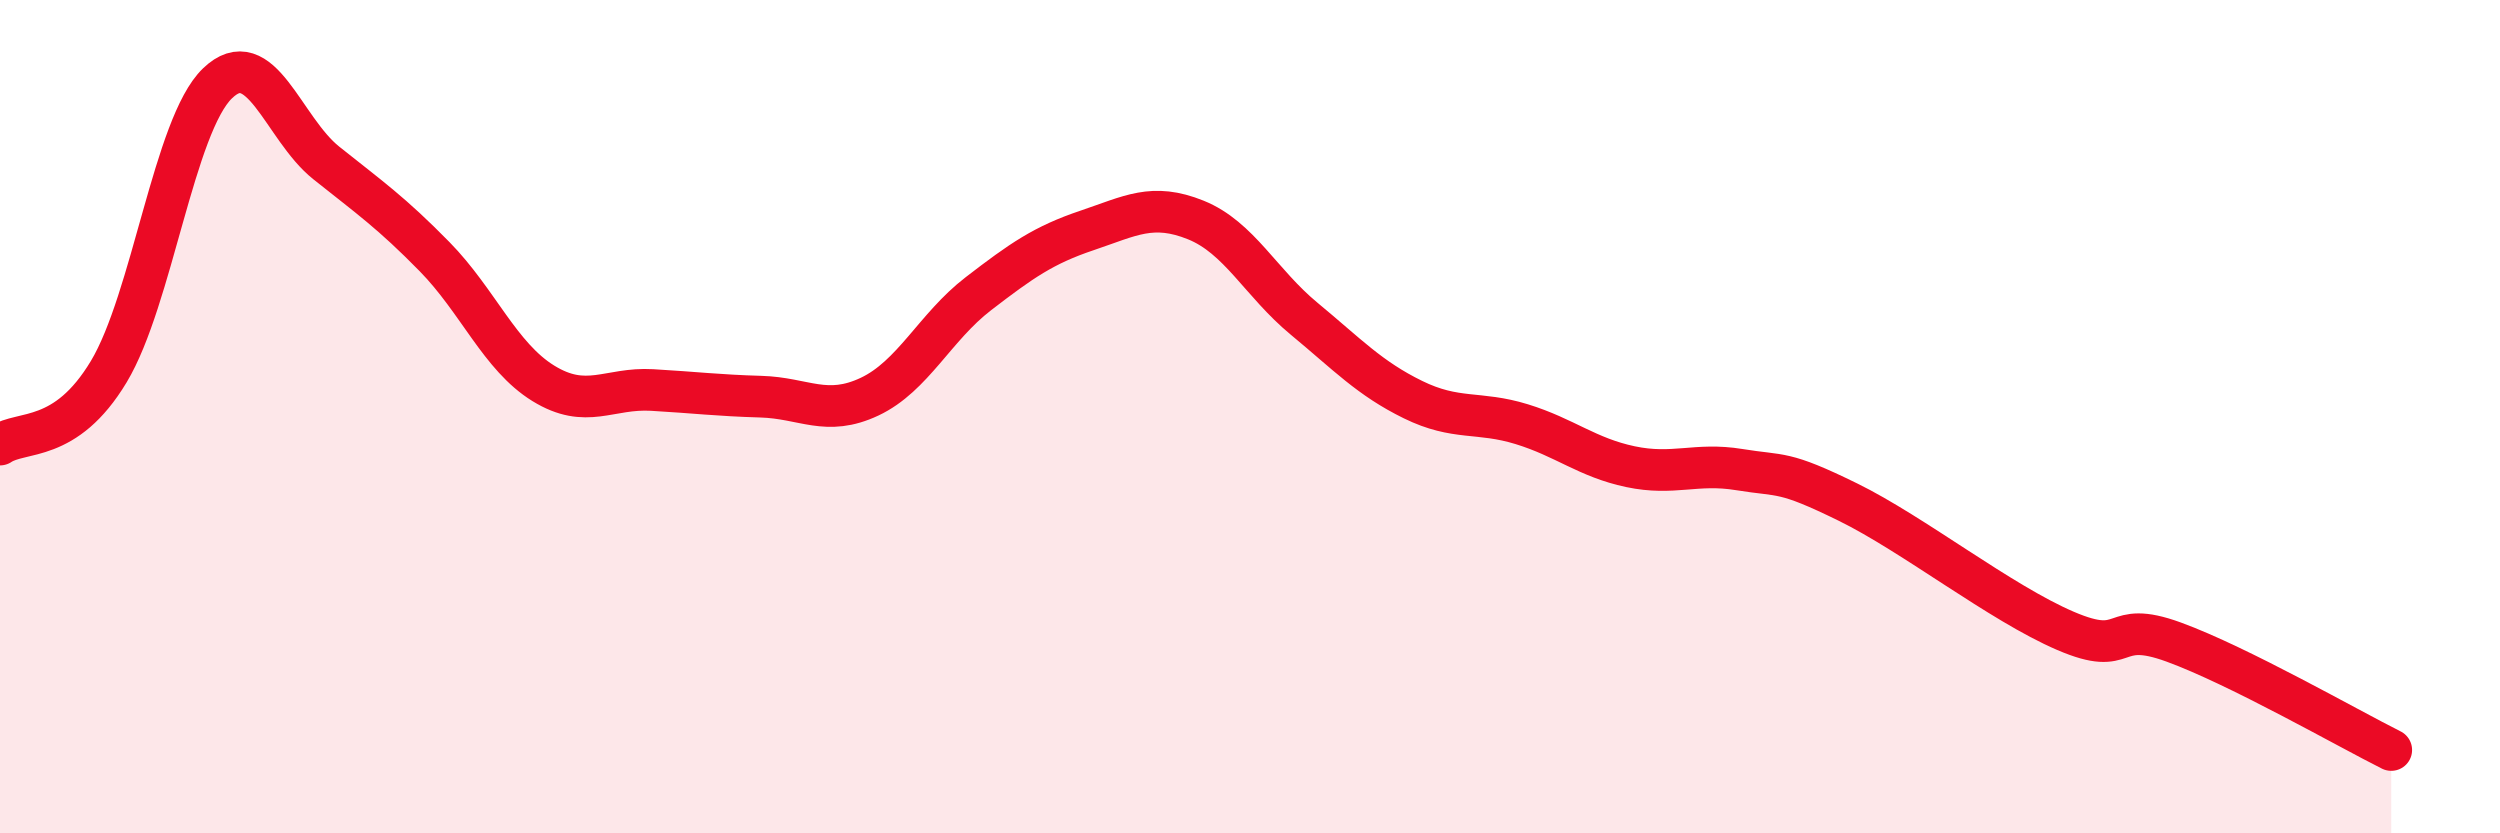 
    <svg width="60" height="20" viewBox="0 0 60 20" xmlns="http://www.w3.org/2000/svg">
      <path
        d="M 0,10.67 C 0.52,10.32 1.57,10.65 2.61,8.92 C 3.65,7.19 4.18,3 5.22,2 C 6.26,1 6.79,3.08 7.83,3.91 C 8.87,4.74 9.39,5.1 10.43,6.16 C 11.47,7.22 12,8.56 13.04,9.2 C 14.08,9.84 14.61,9.3 15.65,9.36 C 16.69,9.42 17.22,9.49 18.26,9.52 C 19.3,9.55 19.83,10.01 20.87,9.52 C 21.91,9.03 22.44,7.85 23.48,7.05 C 24.52,6.25 25.05,5.88 26.09,5.53 C 27.13,5.18 27.66,4.86 28.7,5.28 C 29.74,5.7 30.26,6.79 31.3,7.65 C 32.34,8.51 32.87,9.08 33.91,9.59 C 34.95,10.1 35.48,9.86 36.52,10.18 C 37.56,10.5 38.09,10.98 39.13,11.2 C 40.17,11.42 40.7,11.1 41.74,11.27 C 42.78,11.44 42.78,11.28 44.35,12.05 C 45.92,12.82 48.01,14.47 49.57,15.14 C 51.13,15.81 50.61,14.84 52.17,15.41 C 53.73,15.98 56.35,17.48 57.39,18L57.39 20L0 20Z"
        fill="#EB0A25"
        opacity="0.1"
        stroke-linecap="round"
        stroke-linejoin="round"
      />
      <path
        d="M 0,10.67 C 0.52,10.32 1.57,10.65 2.61,8.92 C 3.65,7.19 4.18,3 5.22,2 C 6.26,1 6.79,3.08 7.83,3.91 C 8.87,4.74 9.39,5.1 10.43,6.16 C 11.47,7.22 12,8.56 13.04,9.2 C 14.08,9.84 14.61,9.3 15.65,9.36 C 16.69,9.42 17.22,9.49 18.26,9.52 C 19.3,9.55 19.83,10.01 20.87,9.52 C 21.91,9.03 22.44,7.85 23.48,7.05 C 24.52,6.25 25.05,5.88 26.09,5.53 C 27.13,5.18 27.66,4.86 28.7,5.28 C 29.74,5.7 30.26,6.79 31.3,7.65 C 32.34,8.51 32.87,9.08 33.91,9.59 C 34.95,10.1 35.48,9.86 36.52,10.18 C 37.56,10.5 38.09,10.98 39.13,11.2 C 40.17,11.42 40.7,11.1 41.74,11.27 C 42.78,11.44 42.78,11.28 44.35,12.05 C 45.92,12.82 48.01,14.47 49.57,15.14 C 51.13,15.81 50.61,14.84 52.17,15.41 C 53.73,15.98 56.35,17.48 57.39,18"
        stroke="#EB0A25"
        stroke-width="1"
        fill="none"
        stroke-linecap="round"
        stroke-linejoin="round"
      />
    </svg>
  